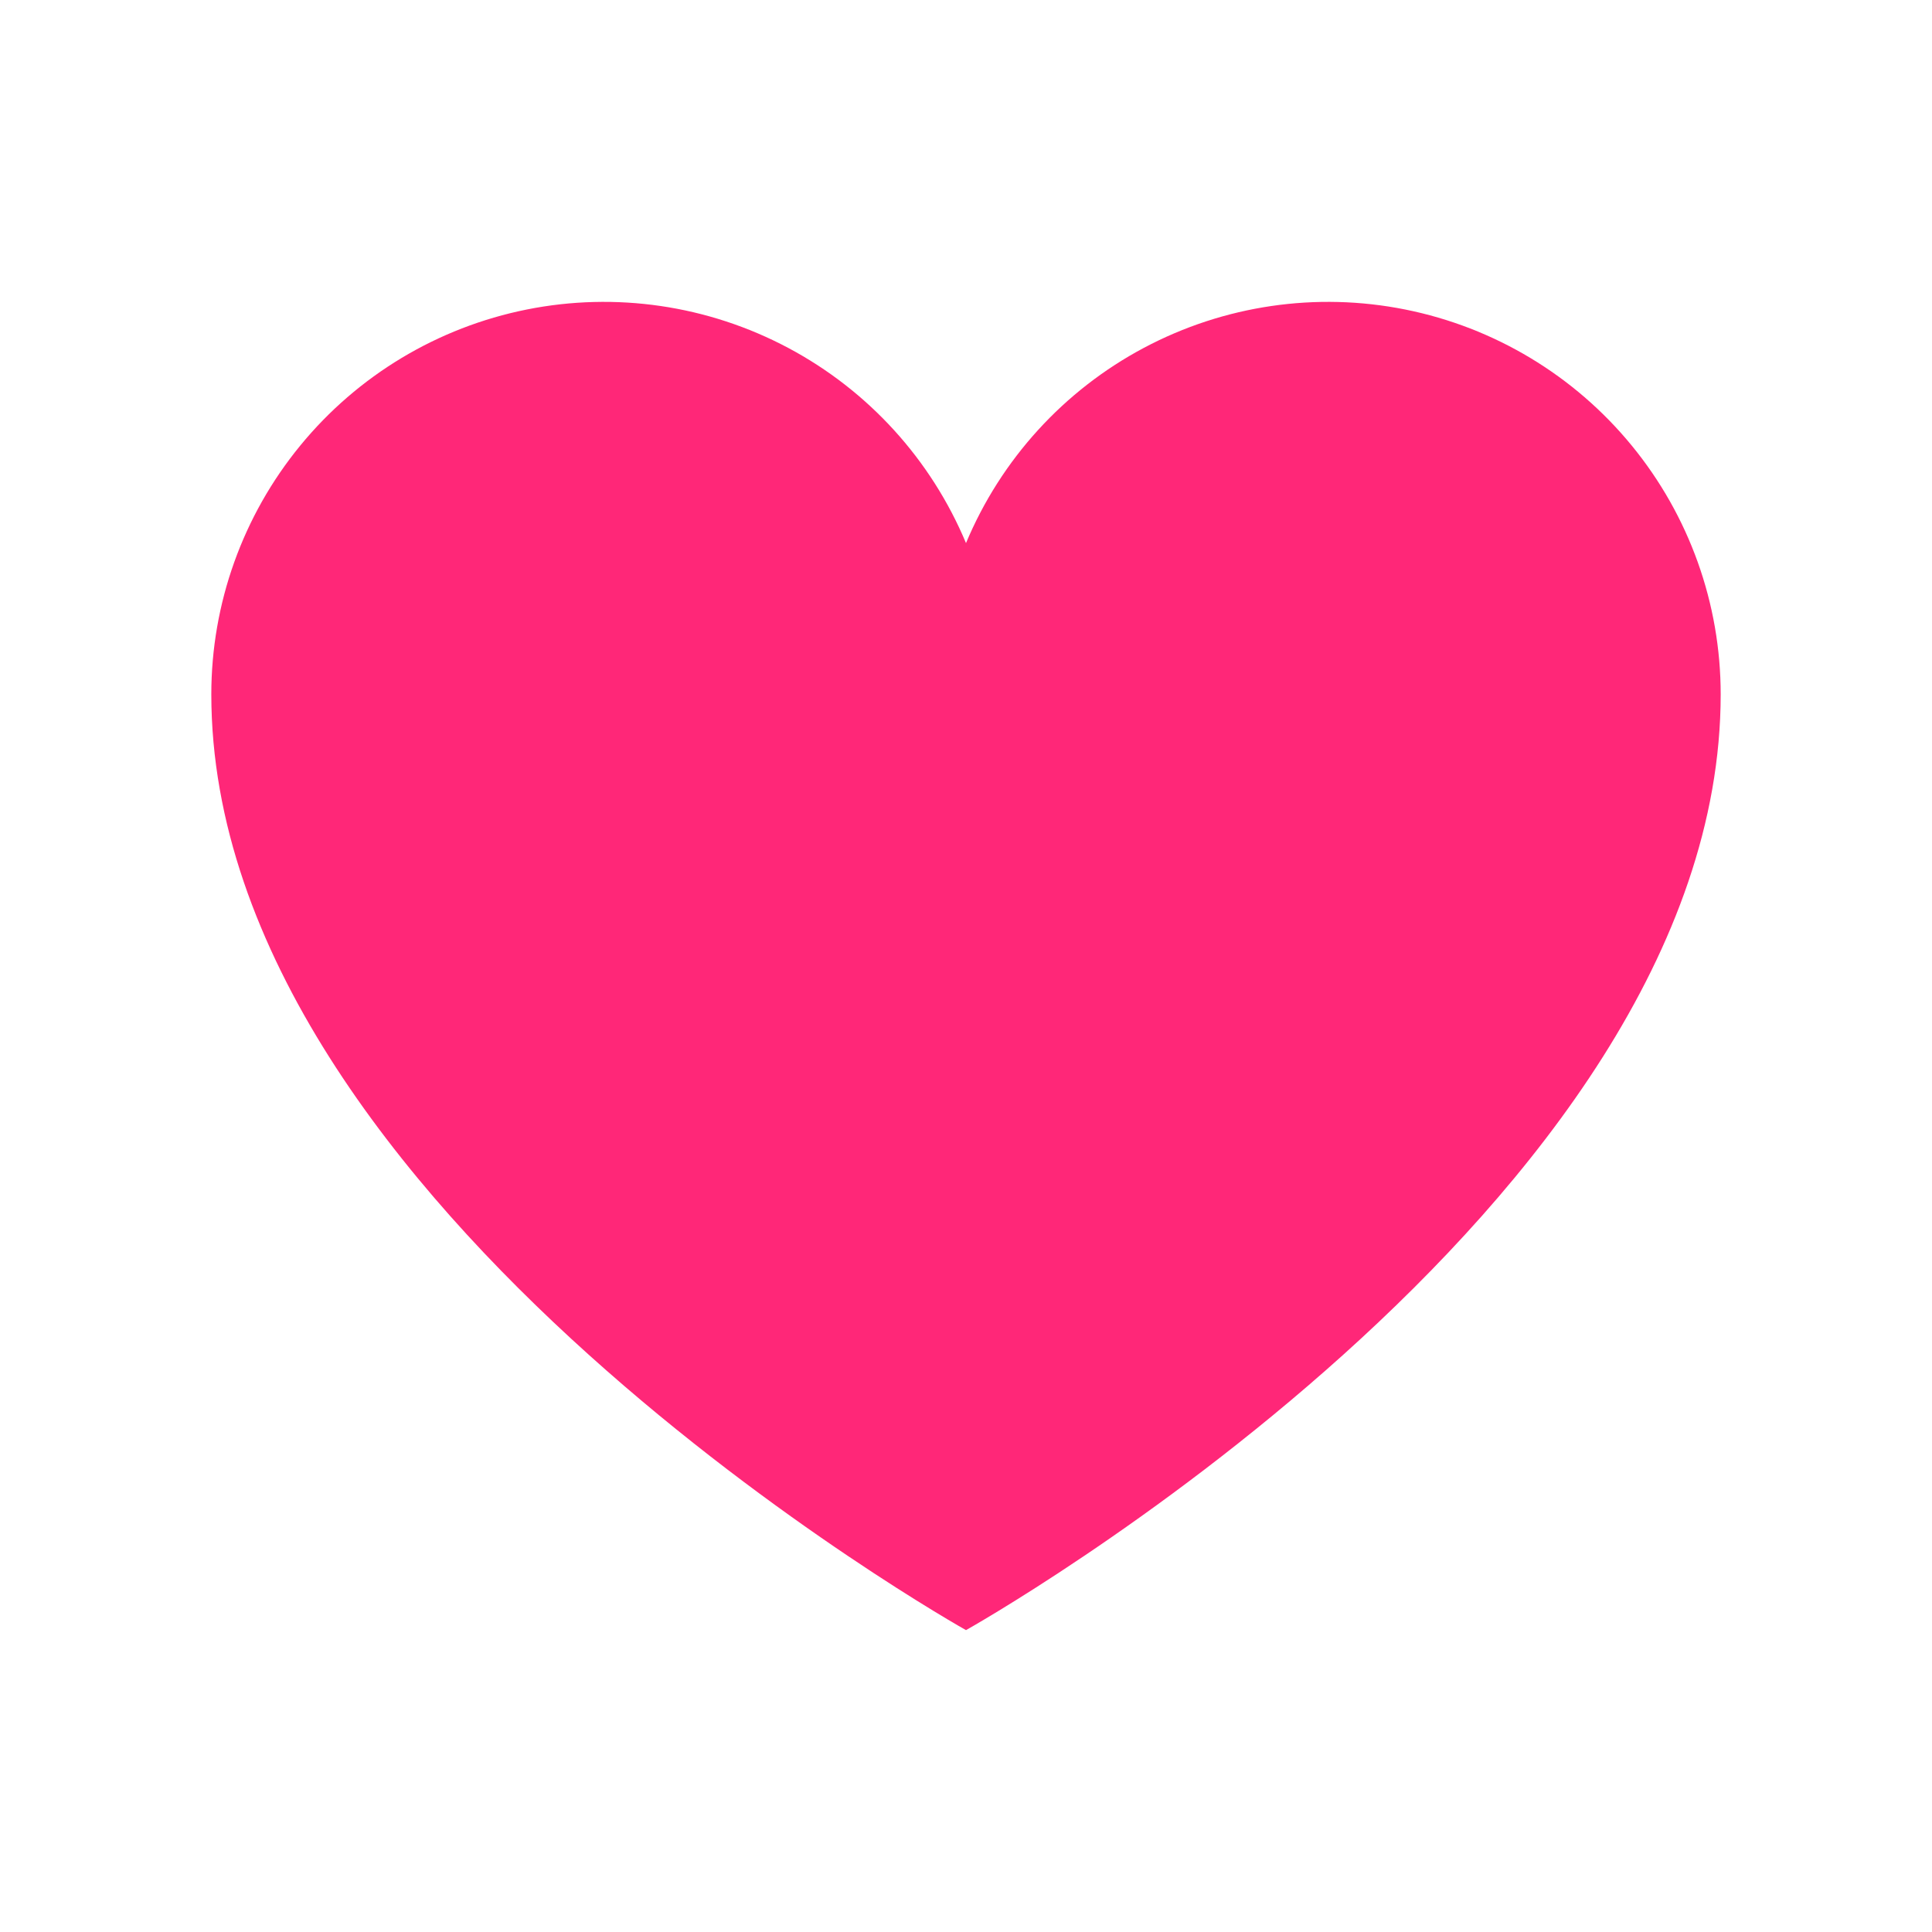<svg width="48" height="48" viewBox="0 0 48 48" fill="none" xmlns="http://www.w3.org/2000/svg">
<path d="M24 40.5C24 40.5 5.25 30 5.25 17.25C5.25 14.996 6.031 12.813 7.46 11.07C8.888 9.327 10.876 8.133 13.086 7.69C15.296 7.247 17.59 7.584 19.58 8.642C21.57 9.7 23.131 11.414 24 13.493L24 13.493C24.869 11.414 26.43 9.7 28.42 8.642C30.41 7.584 32.704 7.247 34.914 7.69C37.124 8.133 39.112 9.327 40.54 11.07C41.969 12.813 42.75 14.996 42.75 17.25C42.75 30 24 40.5 24 40.5Z" fill="#FF2778"/>
</svg>
